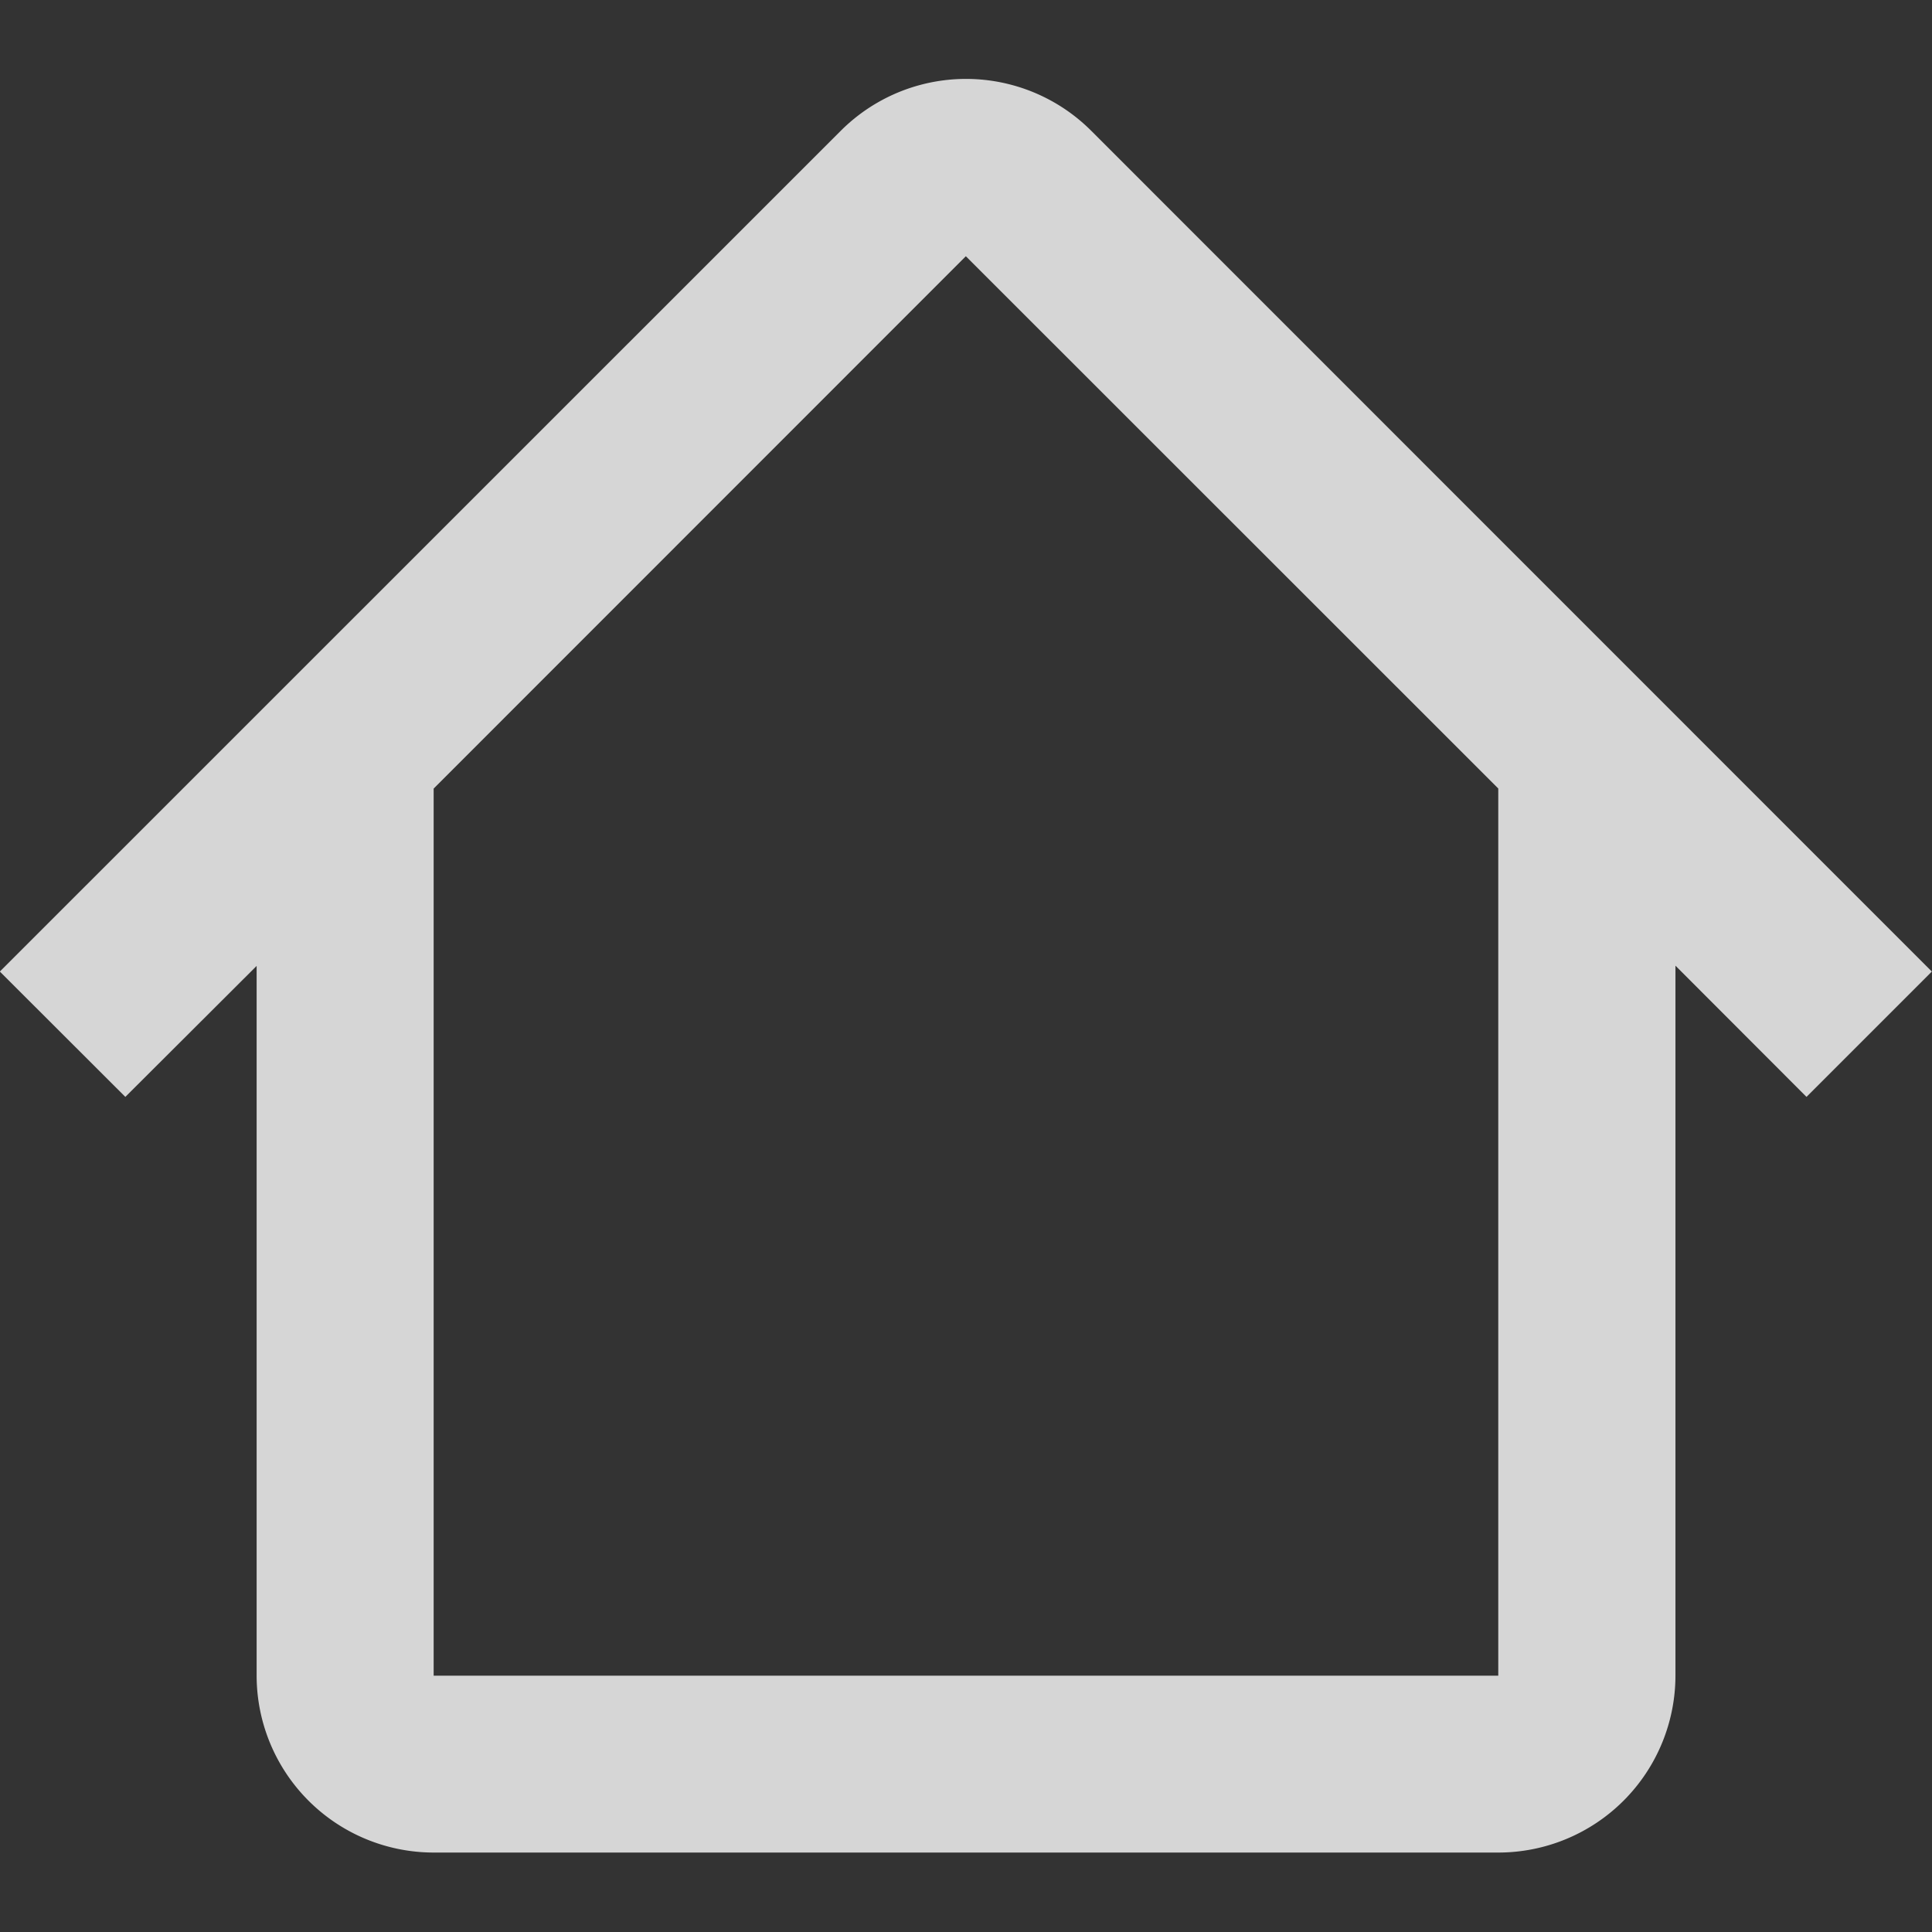 <svg xmlns="http://www.w3.org/2000/svg" xmlns:xlink="http://www.w3.org/1999/xlink" width="24" height="24" viewBox="0 0 24 24">
  <rect x="0" y="0" width="24" height="24" fill="#333333" stroke="none"/>
  <defs>
    <clipPath id="clip-path">
      <rect id="Rectangle_20230" data-name="Rectangle 20230" width="24" height="24" transform="translate(540 755)" fill="rgba(255,255,255,0.8)"/>
    </clipPath>
  </defs>
  <g id="Mask_Group_125" data-name="Mask Group 125" transform="translate(-540 -755)" clip-path="url(#clip-path)">
    <path id="home" d="M19.715,11.019,13.1,4.406,6.489,11.019h0V22.039H19.714V11.019Zm2.2,2.2v8.817a2.2,2.2,0,0,1-2.2,2.2H6.49a2.2,2.2,0,0,1-2.2-2.2V13.222L2.659,14.849,1.1,13.292,11.545,2.849a2.2,2.2,0,0,1,3.114,0L25.1,13.292l-1.557,1.557Z" transform="translate(538.898 753.777)" fill="rgba(255,255,255,0.8)" fill-rule="evenodd"/>
  </g>
</svg>
